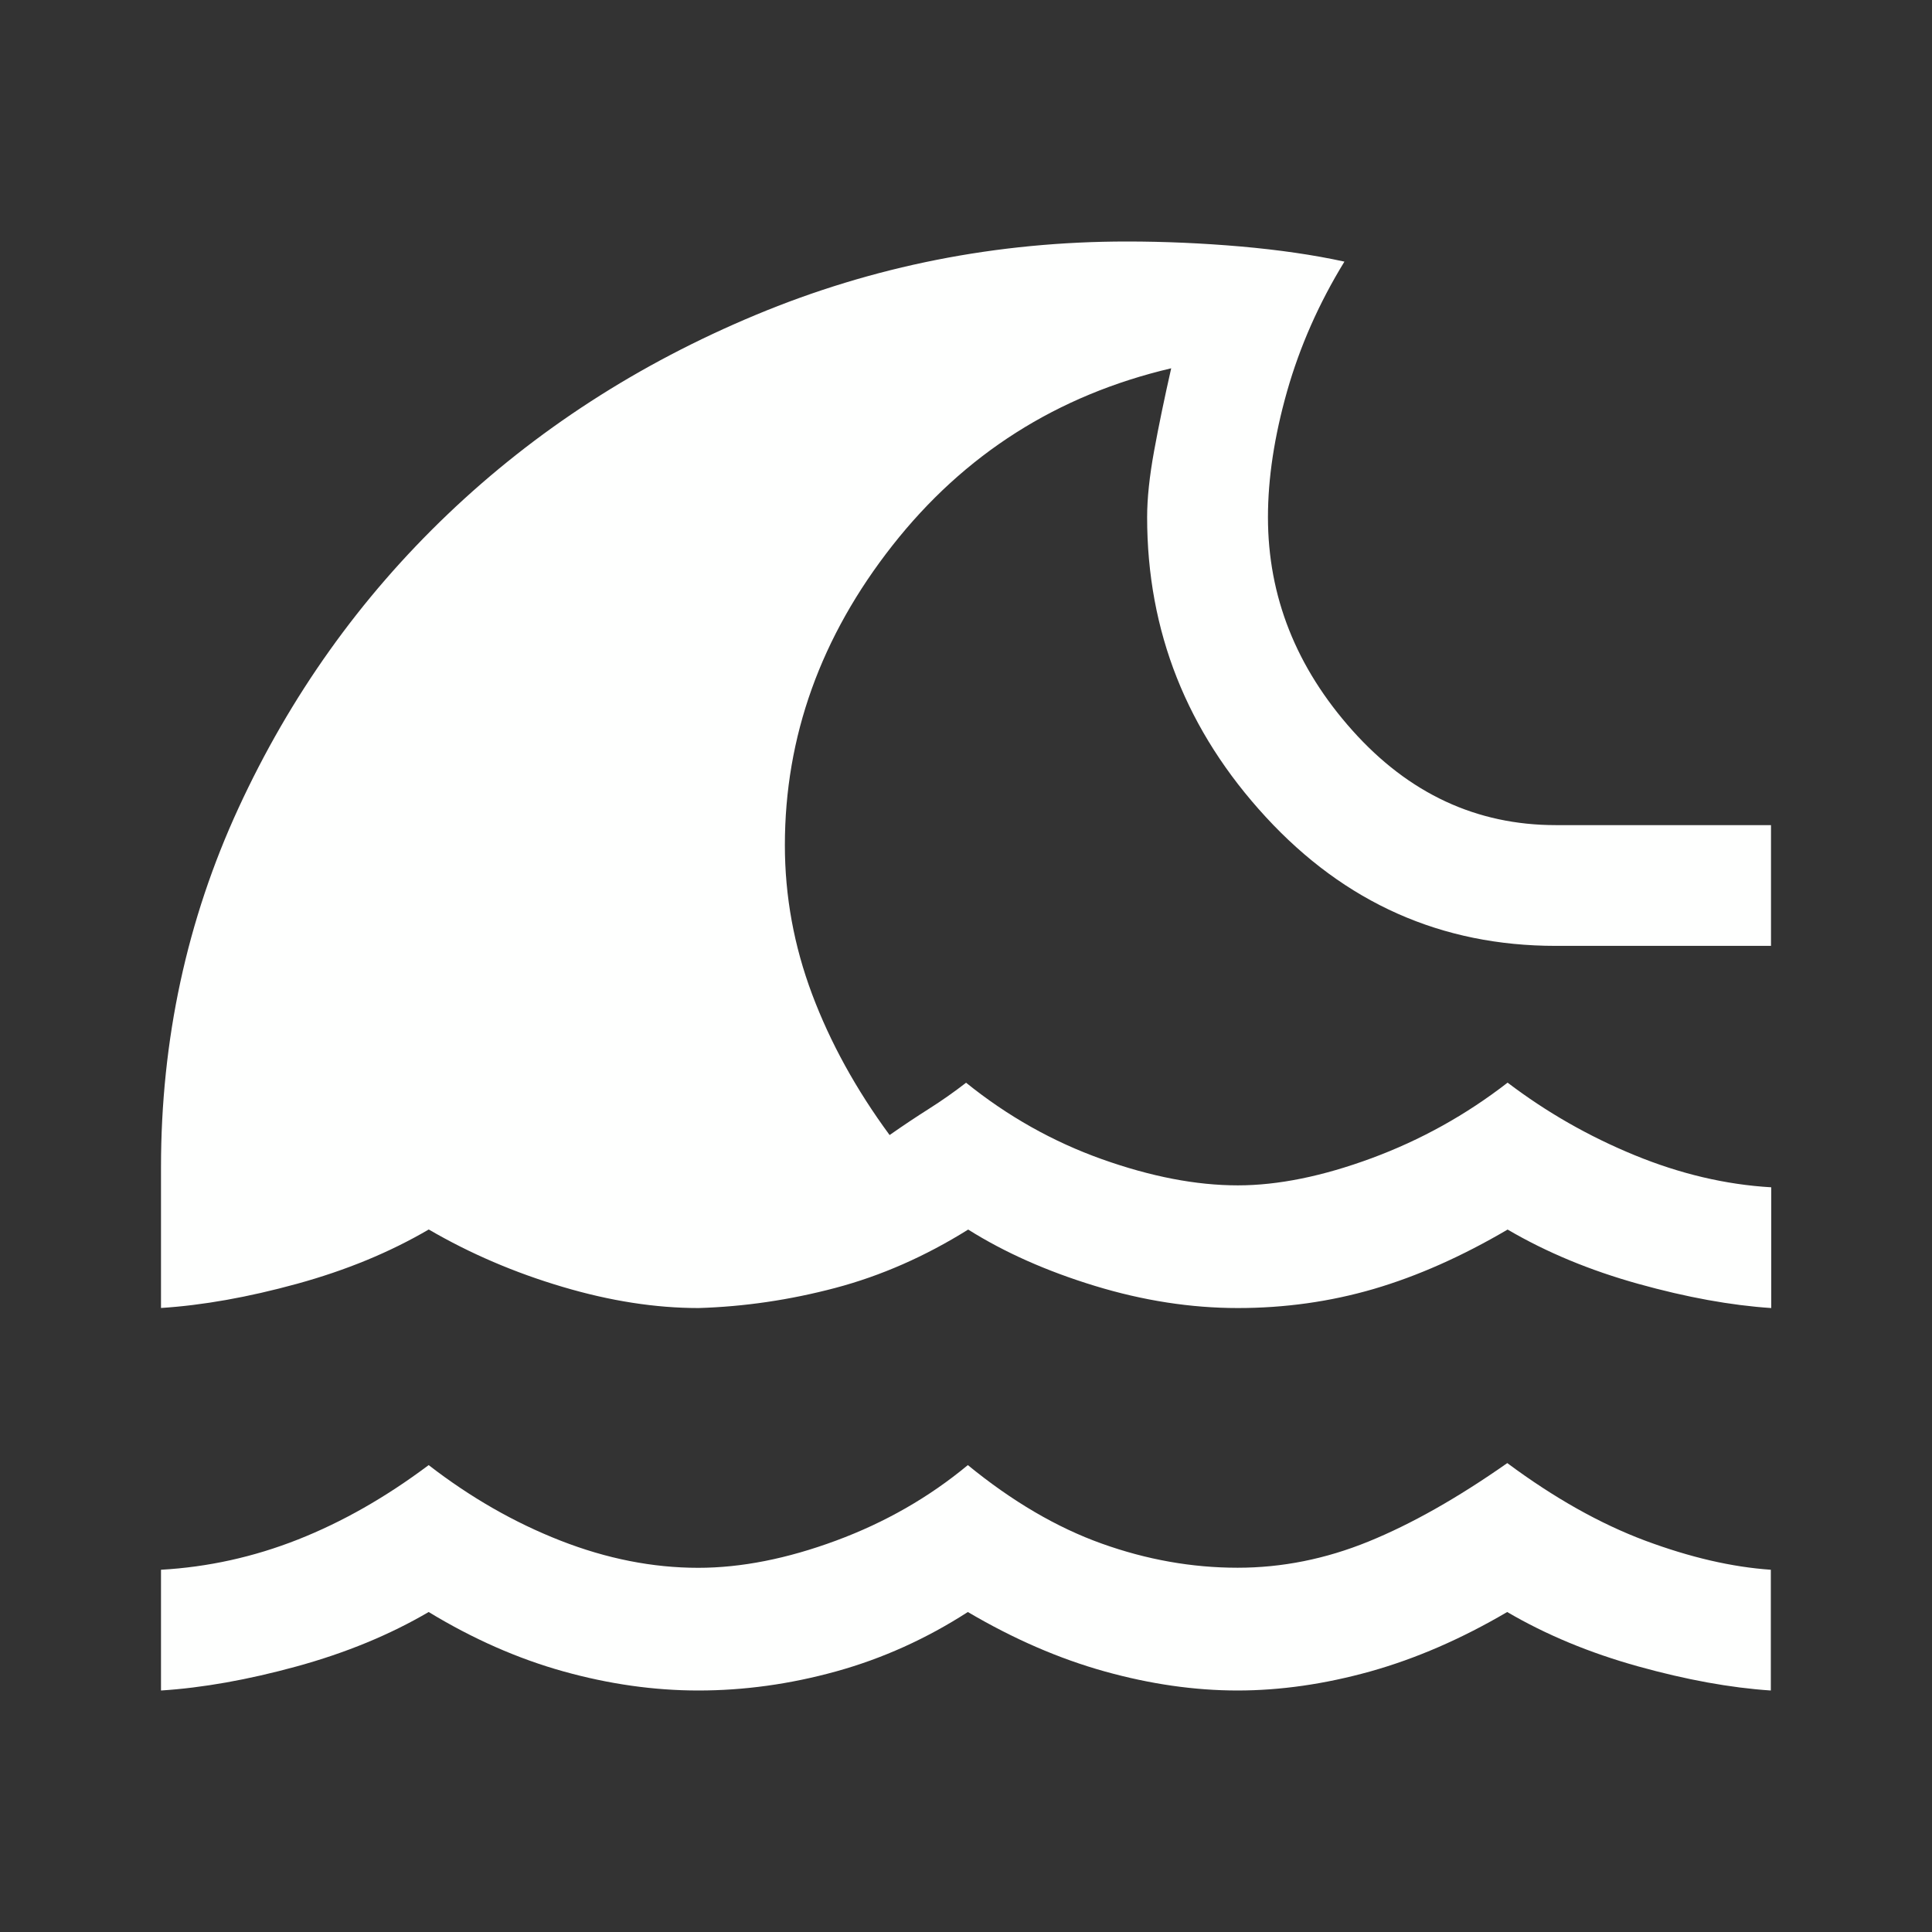 <svg xmlns="http://www.w3.org/2000/svg" fill="none" viewBox="0 0 24 24" id="Tsunami-Fill--Streamline-Outlined-Fill-Material" height="24" width="24">
  <rect x="0" y="0" width="24" height="24" fill="#333333" stroke="none"/>
  <desc>
    Tsunami Fill Streamline Icon: https://streamlinehq.com
  </desc>
  <path fill="#fefffe" d="M2 21v-1.5c0.583 -0.033 1.15 -0.158 1.7 -0.375s1.092 -0.525 1.625 -0.925c0.517 0.4 1.062 0.713 1.637 0.938 0.575 0.225 1.146 0.338 1.712 0.338 0.533 0 1.104 -0.113 1.712 -0.338 0.608 -0.225 1.154 -0.537 1.637 -0.938 0.55 0.45 1.104 0.775 1.663 0.975 0.558 0.2 1.121 0.3 1.688 0.3 0.55 0 1.092 -0.108 1.625 -0.325s1.108 -0.542 1.725 -0.975c0.583 0.433 1.154 0.754 1.712 0.963 0.558 0.208 1.079 0.329 1.562 0.362v1.5c-0.5 -0.033 -1.05 -0.133 -1.65 -0.3 -0.6 -0.167 -1.142 -0.392 -1.625 -0.675 -0.567 0.333 -1.133 0.579 -1.7 0.738 -0.567 0.158 -1.117 0.237 -1.65 0.237s-1.083 -0.079 -1.65 -0.237c-0.567 -0.158 -1.133 -0.404 -1.7 -0.738 -0.517 0.333 -1.062 0.579 -1.637 0.738S9.242 21 8.675 21c-0.55 0 -1.108 -0.079 -1.675 -0.237 -0.567 -0.158 -1.125 -0.404 -1.675 -0.738 -0.483 0.283 -1.029 0.508 -1.637 0.675 -0.608 0.167 -1.171 0.267 -1.688 0.3Zm0 -4.75V14.5c0 -1.583 0.321 -3.071 0.963 -4.463 0.642 -1.392 1.508 -2.608 2.6 -3.65 1.092 -1.042 2.367 -1.867 3.825 -2.475C10.846 3.304 12.383 3 14 3c0.467 0 0.938 0.021 1.413 0.062 0.475 0.042 0.904 0.104 1.288 0.188 -0.317 0.517 -0.554 1.054 -0.713 1.613 -0.158 0.558 -0.237 1.079 -0.237 1.562 0 0.983 0.35 1.867 1.05 2.65 0.7 0.783 1.542 1.175 2.525 1.175H22v1.5h-2.675c-1.417 0 -2.617 -0.533 -3.6 -1.6 -0.983 -1.067 -1.475 -2.308 -1.475 -3.725 0 -0.233 0.029 -0.508 0.087 -0.825s0.129 -0.658 0.212 -1.025c-1.417 0.333 -2.571 1.067 -3.462 2.2C10.196 7.908 9.75 9.15 9.75 10.5c0 0.633 0.113 1.25 0.338 1.85 0.225 0.6 0.546 1.183 0.963 1.75 0.167 -0.117 0.329 -0.225 0.487 -0.325s0.312 -0.208 0.463 -0.325c0.517 0.417 1.079 0.733 1.688 0.95s1.171 0.325 1.688 0.325c0.5 0 1.054 -0.113 1.663 -0.338 0.608 -0.225 1.171 -0.537 1.688 -0.938 0.483 0.367 1.008 0.667 1.575 0.9 0.567 0.233 1.133 0.367 1.7 0.4v1.5c-0.5 -0.033 -1.05 -0.133 -1.65 -0.3 -0.6 -0.167 -1.142 -0.392 -1.625 -0.675 -0.567 0.333 -1.121 0.579 -1.663 0.738 -0.542 0.158 -1.104 0.237 -1.688 0.237s-1.175 -0.092 -1.775 -0.275c-0.6 -0.183 -1.125 -0.417 -1.575 -0.7 -0.533 0.333 -1.083 0.575 -1.65 0.725 -0.567 0.15 -1.133 0.233 -1.7 0.25 -0.533 0 -1.096 -0.087 -1.688 -0.263 -0.592 -0.175 -1.146 -0.412 -1.663 -0.713 -0.483 0.283 -1.029 0.508 -1.637 0.675 -0.608 0.167 -1.171 0.267 -1.688 0.3Z" stroke-width="0.5"></path>
</svg>